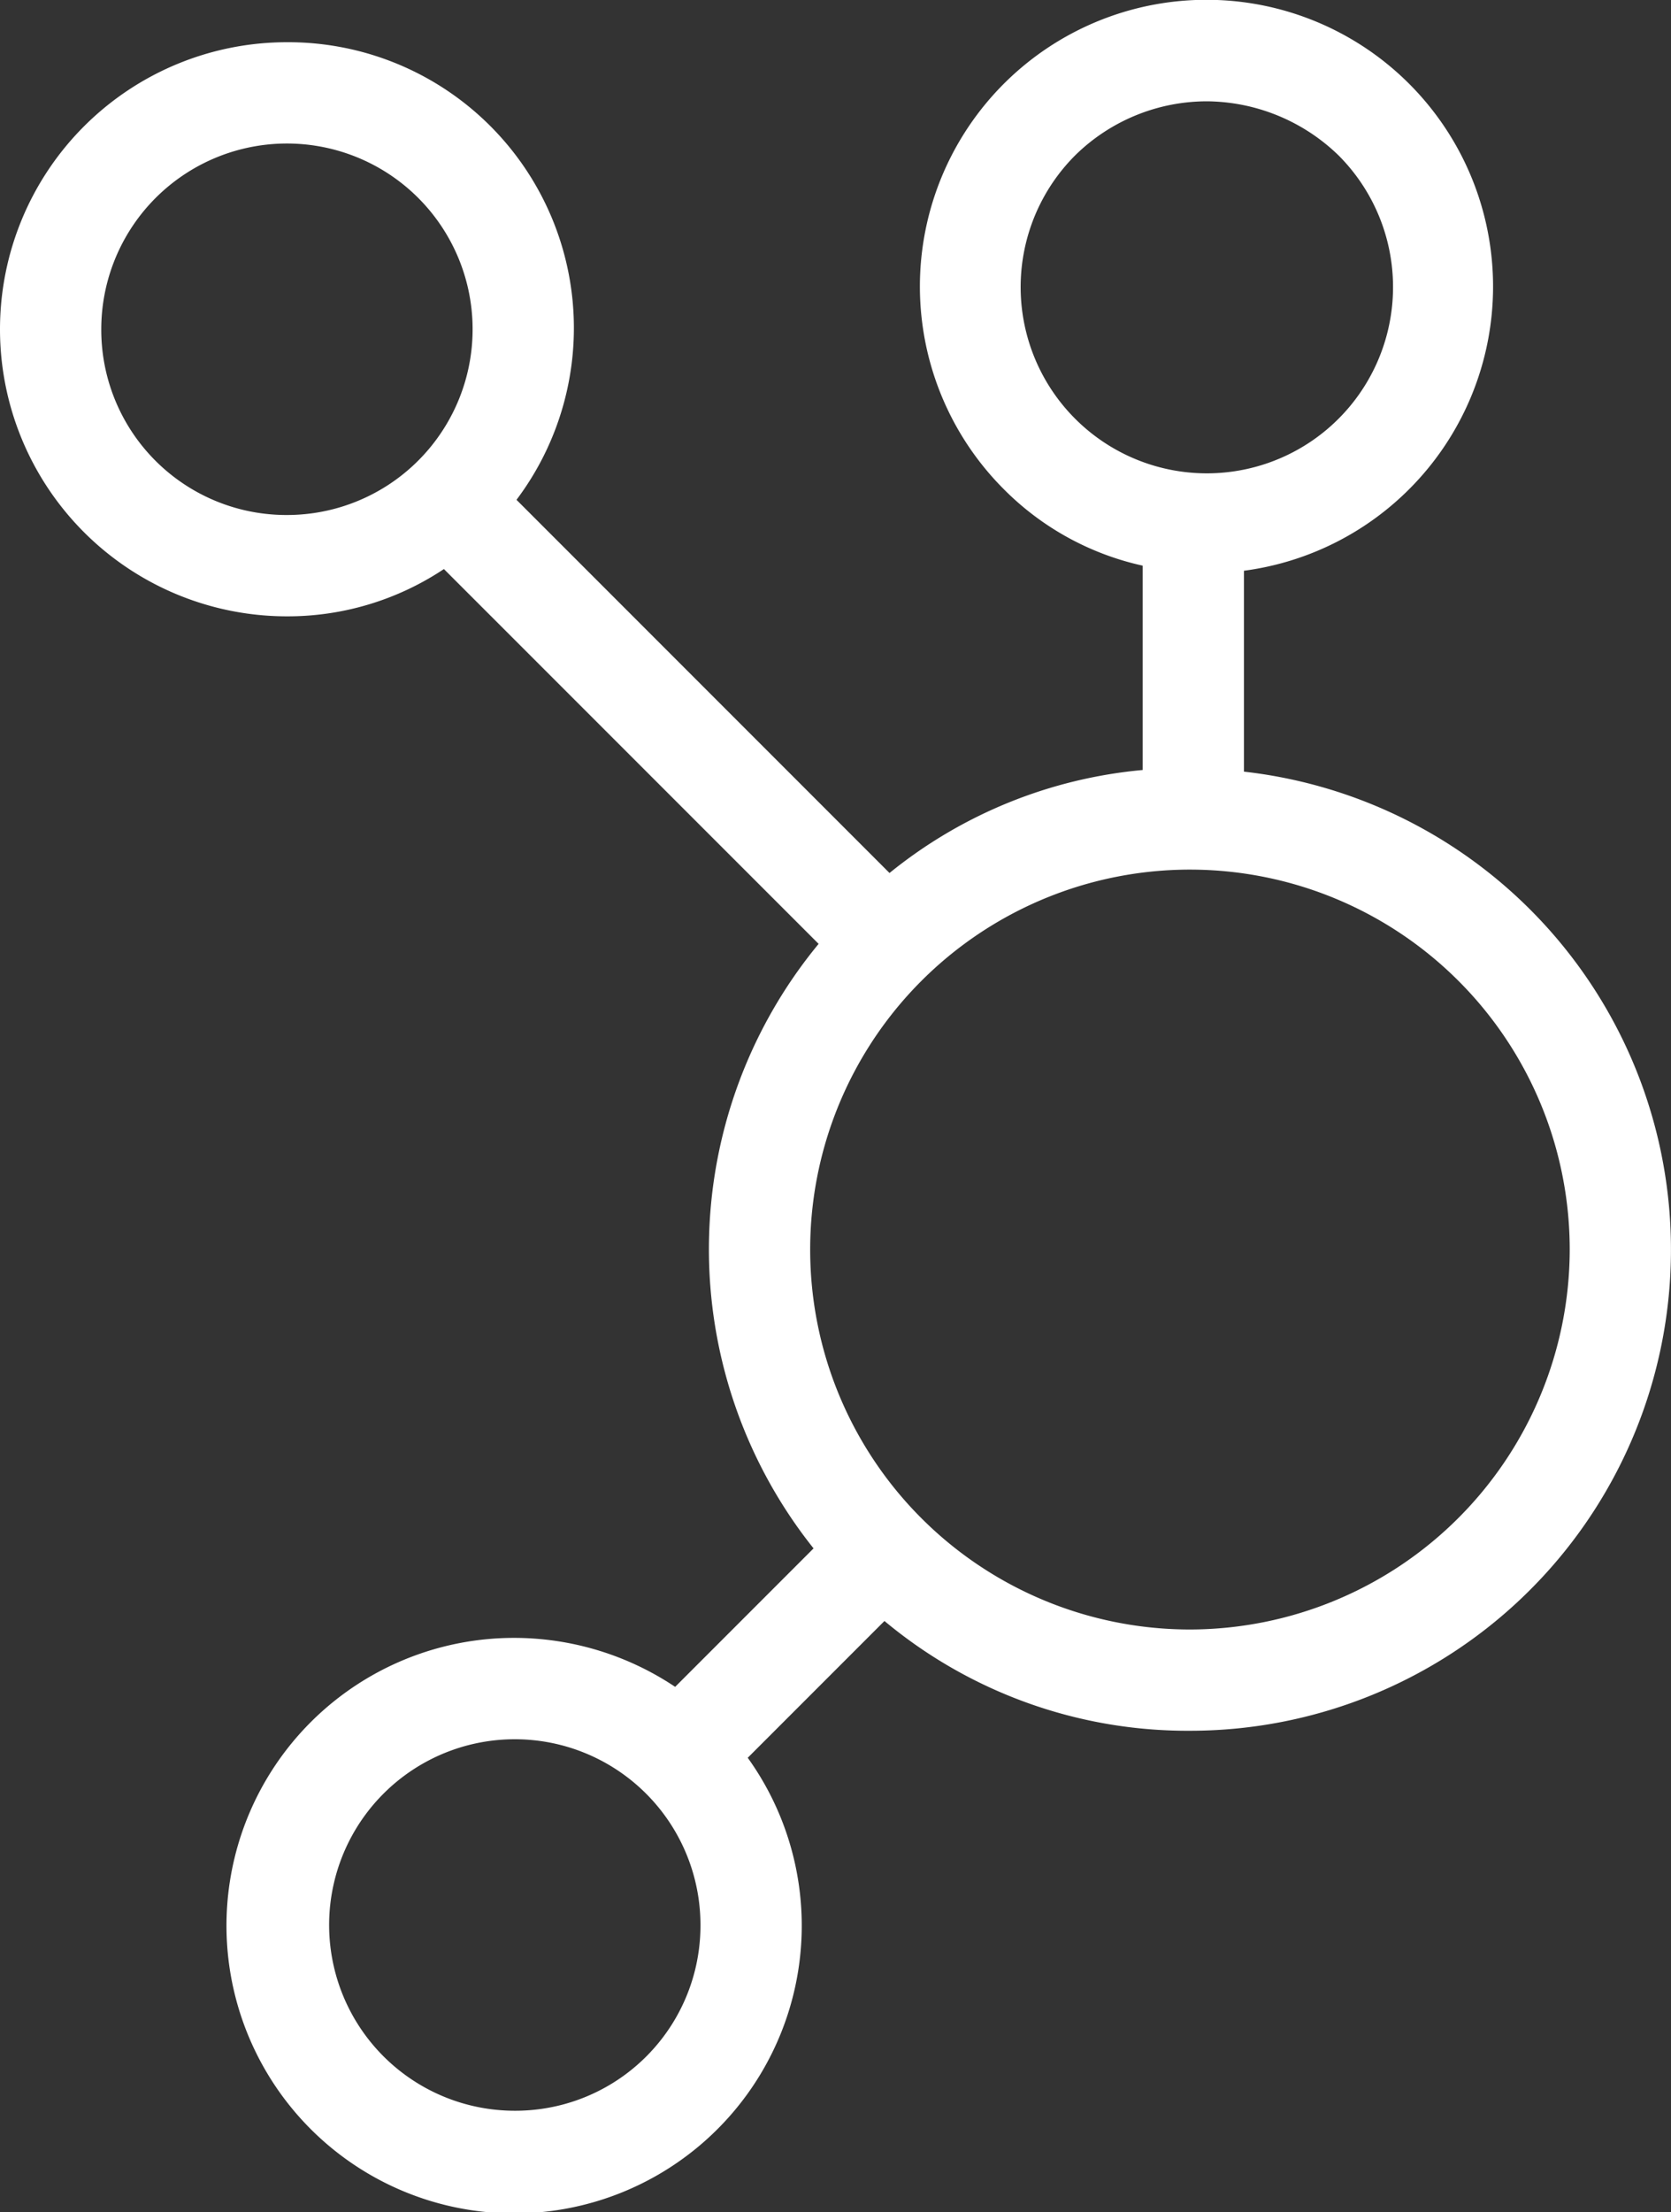 <svg viewBox="-805.412 -9000 179.412 237.404" xmlns="http://www.w3.org/2000/svg"><rect x="-805.412" y="-9000" width="179.412" height="237.404" fill="#333333" stroke="none"/><path d="m133.562 82.82v-21.566a30.77 30.77 0 1 0 -25.734-8.7 30.173 30.173 0 0 0 14.86 8.155v21.929a50.375 50.375 0 0 0 -27.183 11.055l-40.05-40.051a30.672 30.672 0 0 0 -24.647-49.111 30.808 30.808 0 1 0 0 61.616 30.246 30.246 0 0 0 16.854-5.074l40.232 40.227a51.483 51.483 0 0 0 -.544 64.878l-14.86 14.86a31.138 31.138 0 0 0 -17.216-5.256 30.883 30.883 0 1 0 25.009 12.867l14.679-14.679a50.794 50.794 0 0 0 32.8 11.78 51.63 51.63 0 0 0 5.8-102.935zm-18.122-66.147a20.189 20.189 0 0 1 14.136-5.8 20.511 20.511 0 0 1 14.136 5.8 19.991 19.991 0 1 1 -28.271 0zm-104.567 18.666a19.935 19.935 0 1 1 19.935 19.934 19.877 19.877 0 0 1 -19.935-19.934zm44.4 191.192a19.935 19.935 0 1 1 19.935-19.931 19.877 19.877 0 0 1 -19.935 19.931zm72.49-51.649a40.776 40.776 0 1 1 40.775-40.775 40.837 40.837 0 0 1 -40.775 40.775z" fill="#fff" transform="translate(-805.412 -9000)"/></svg>